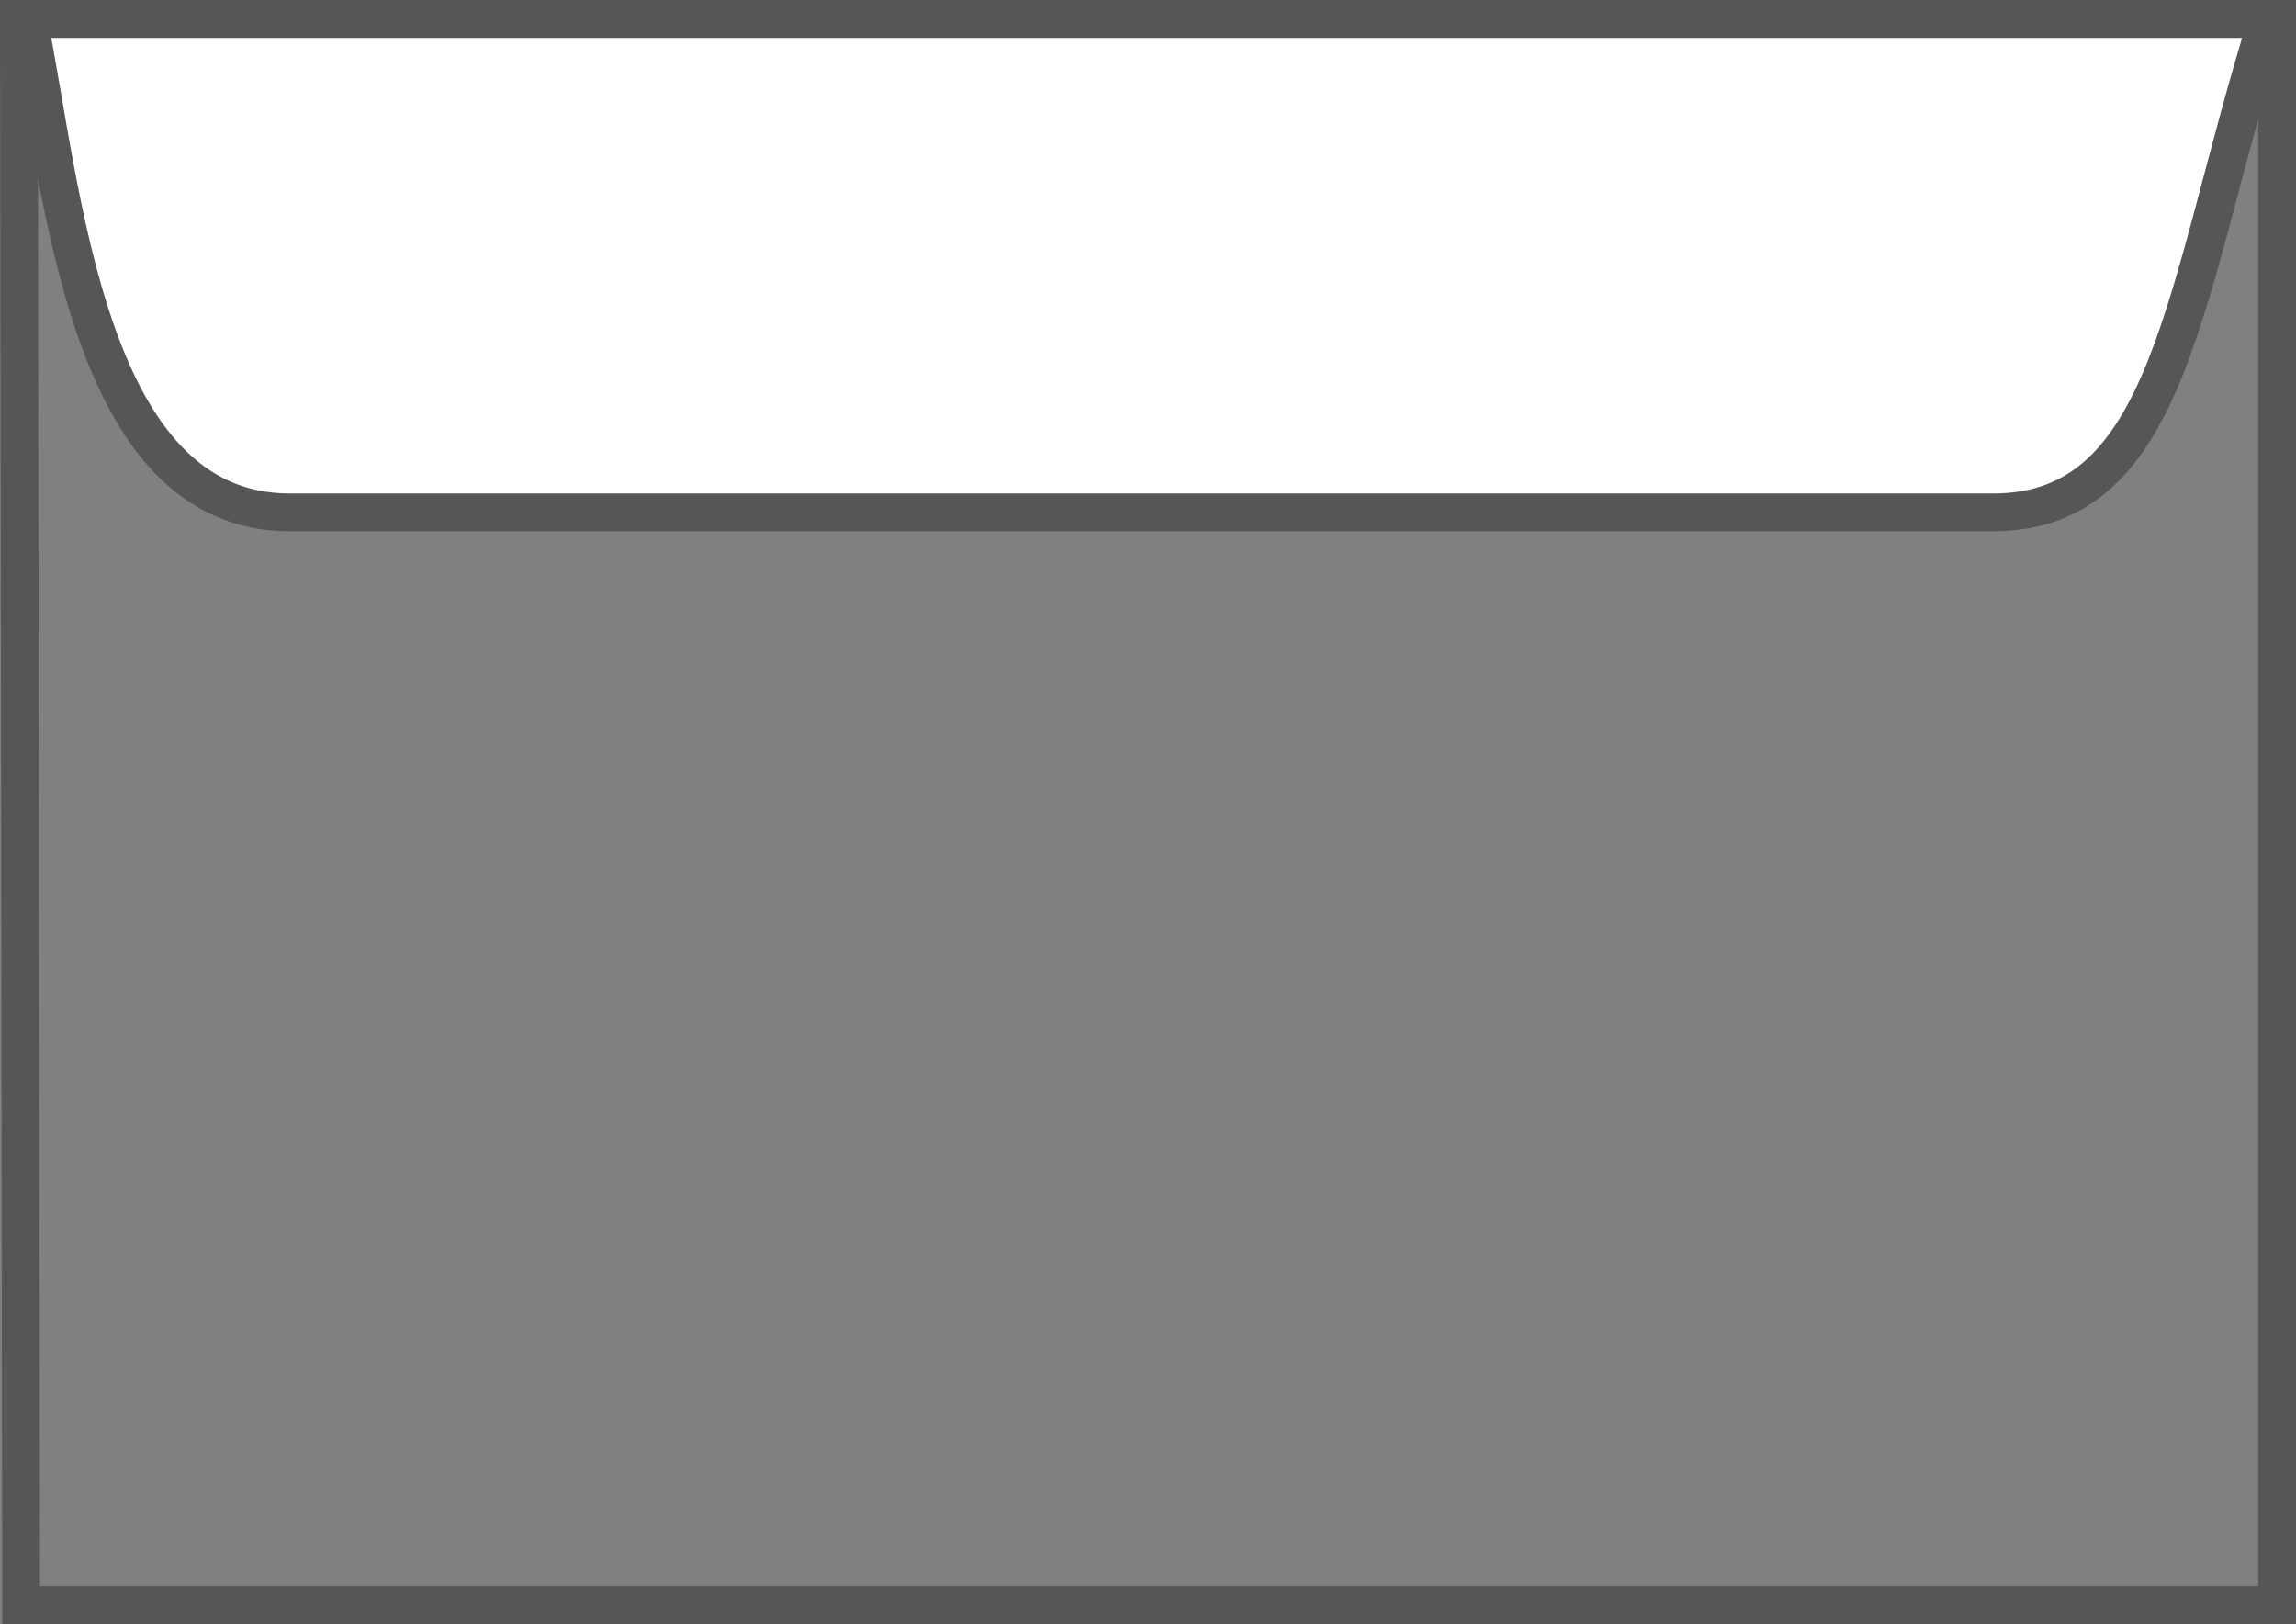 <?xml version="1.0" encoding="utf-8"?>
<!-- Generator: Adobe Illustrator 25.4.1, SVG Export Plug-In . SVG Version: 6.00 Build 0)  -->
<svg version="1.1" id="Ebene_1" xmlns="http://www.w3.org/2000/svg" xmlns:xlink="http://www.w3.org/1999/xlink" x="0px" y="0px"
	 viewBox="0 0 34.656 24.512" style="enable-background:new 0 0 34.656 24.512;" xml:space="preserve">
<rect x="0" y="0" width="34.656" height="24.512" fill="#808080" stroke="none"/>
<style type="text/css">
	.st0{fill:#FFFFFF;stroke:#565655;stroke-width:0.57;stroke-miterlimit:10;}
	.st1{fill:none;stroke:#565655;stroke-width:0.57;stroke-miterlimit:10;}
</style>
<g>
	<path id="Klappe_1_" class="st0" d="M0.428,0.285h33.8c-1.275,4.085-1.45,7.448-4.146,7.448s-25.582,0-25.582,0s2.082,0-0.127,0
		C1.296,7.733,0.951,2.864,0.428,0.285z"/>
</g>
<polygon class="st1" points="34.371,0.285 0.285,0.285 0.319,24.227 34.371,24.227 "/>
</svg>
